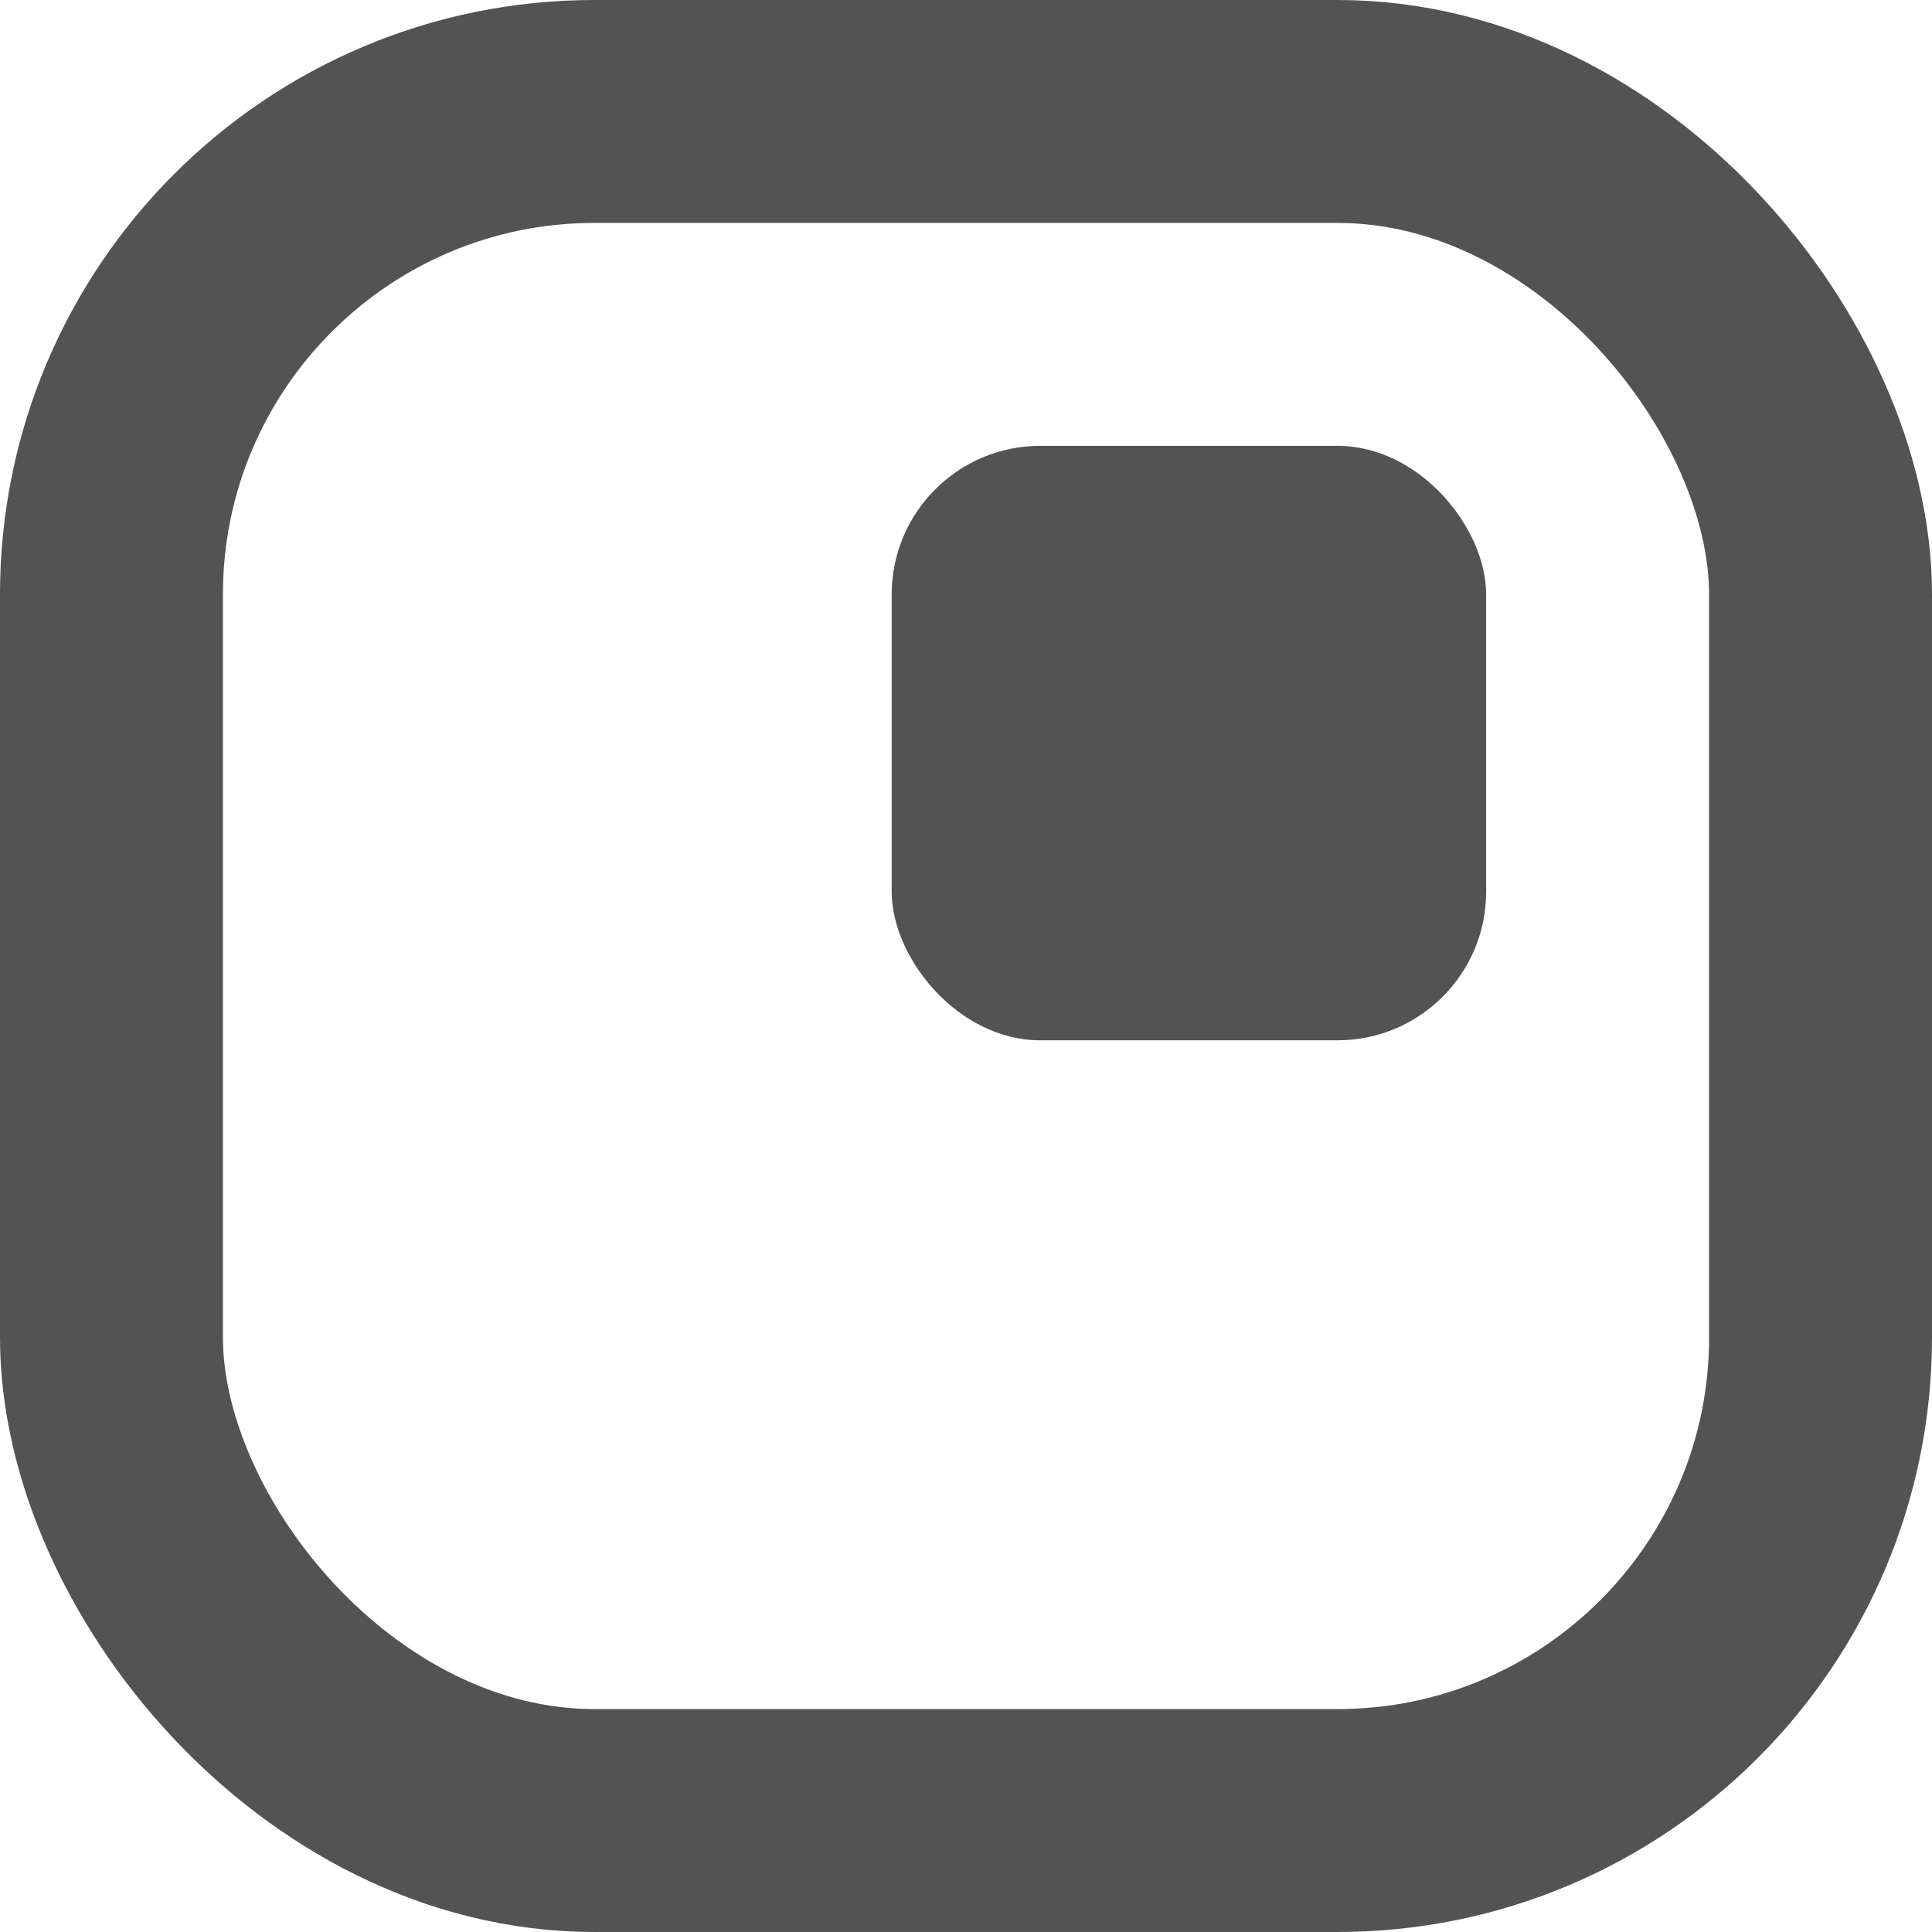 <svg width="13" height="13" viewBox="0 0 13 13" fill="none" xmlns="http://www.w3.org/2000/svg">
<rect x="0.75" y="0.75" width="11.5" height="11.5" rx="3.25" stroke="#535353" stroke-width="1.5"/>
<rect x="6" y="3" width="4" height="4" rx="1" fill="#535353"/>
</svg>
